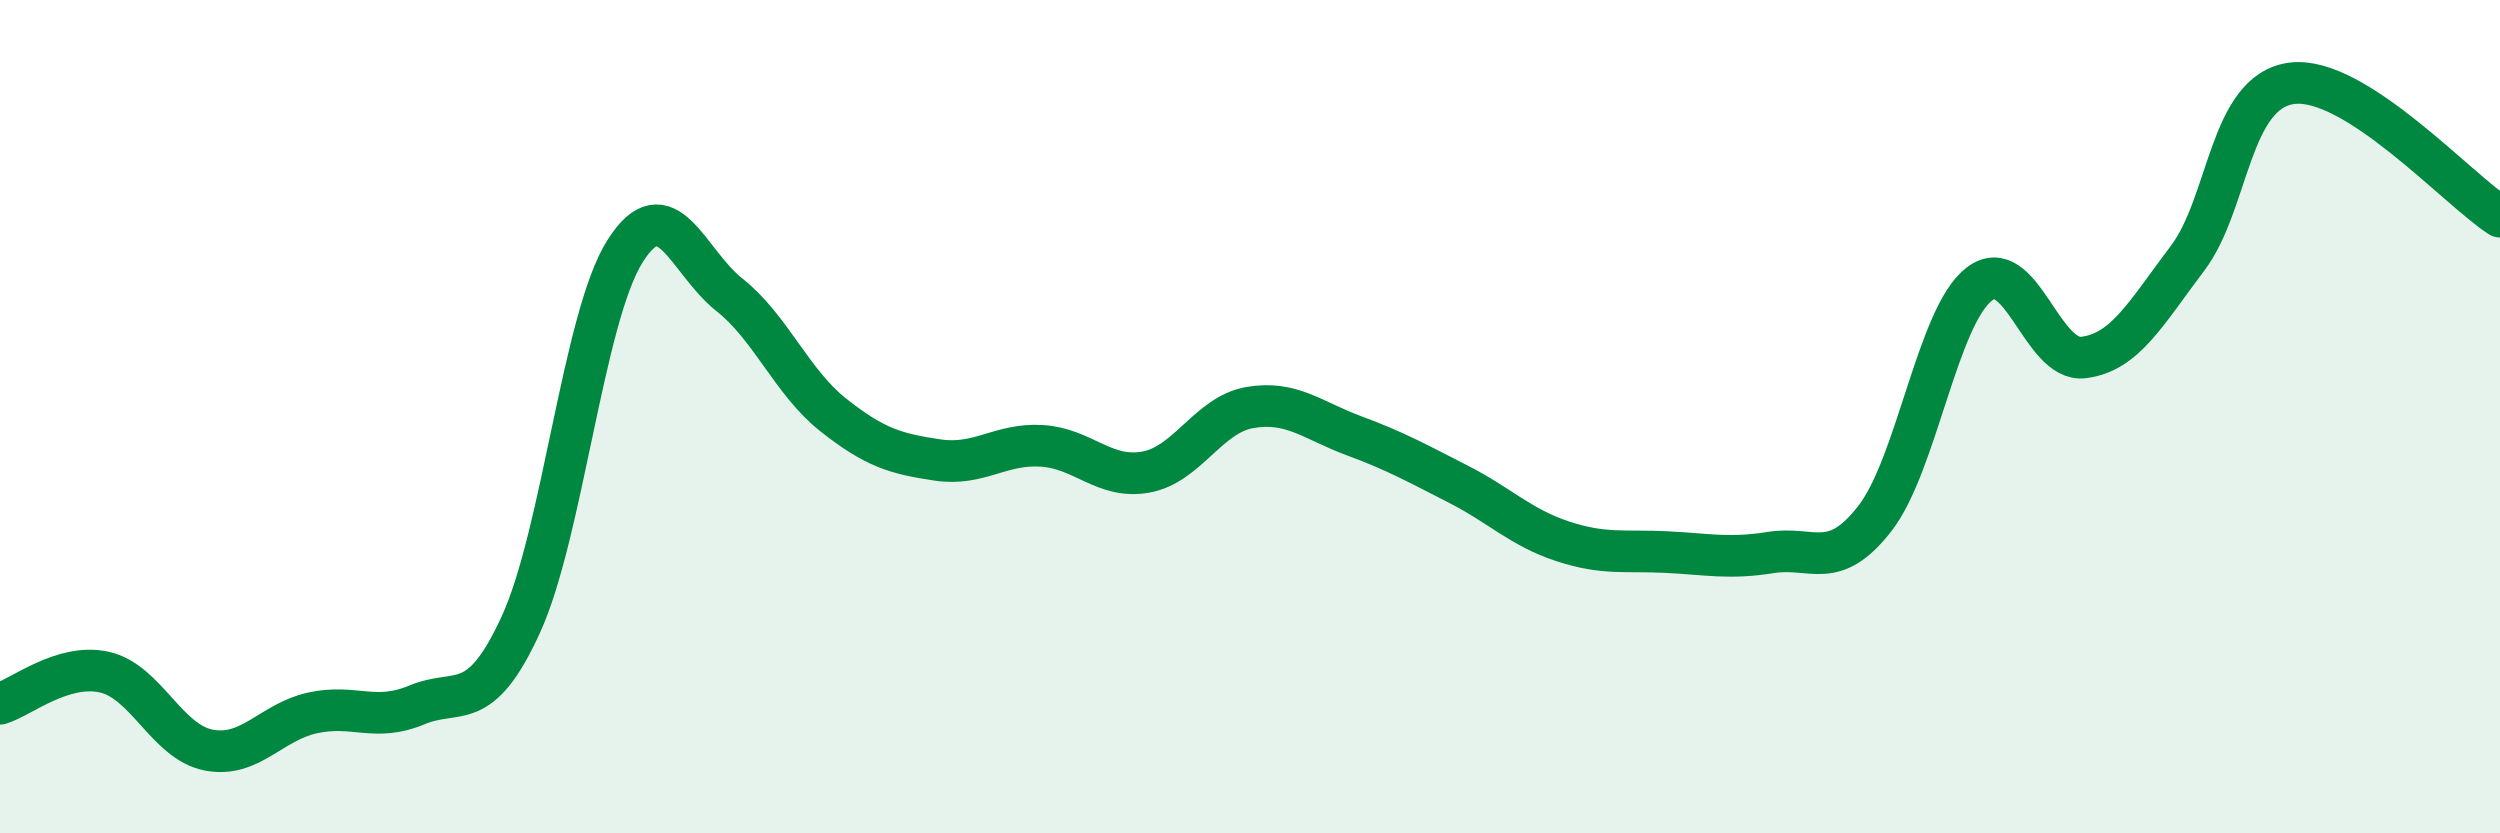 
    <svg width="60" height="20" viewBox="0 0 60 20" xmlns="http://www.w3.org/2000/svg">
      <path
        d="M 0,16.89 C 0.5,16.74 1.5,15.91 2.5,16.13 C 3.5,16.35 4,17.8 5,18 C 6,18.2 6.5,17.33 7.5,17.11 C 8.5,16.89 9,17.34 10,16.92 C 11,16.5 11.5,17.17 12.5,14.99 C 13.5,12.81 14,7.61 15,6.03 C 16,4.45 16.5,6.28 17.5,7.07 C 18.5,7.86 19,9.17 20,9.96 C 21,10.75 21.5,10.89 22.5,11.04 C 23.5,11.19 24,10.64 25,10.7 C 26,10.76 26.5,11.51 27.5,11.33 C 28.5,11.15 29,9.95 30,9.78 C 31,9.61 31.5,10.09 32.5,10.46 C 33.5,10.83 34,11.11 35,11.62 C 36,12.13 36.5,12.66 37.5,12.99 C 38.5,13.32 39,13.2 40,13.25 C 41,13.3 41.5,13.42 42.5,13.26 C 43.5,13.1 44,13.73 45,12.44 C 46,11.15 46.5,7.59 47.5,6.82 C 48.5,6.05 49,8.7 50,8.58 C 51,8.46 51.5,7.52 52.5,6.2 C 53.5,4.88 53.5,2.2 55,2 C 56.5,1.8 59,4.56 60,5.2L60 20L0 20Z"
        fill="#008740"
        opacity="0.1"
        stroke-linecap="round"
        stroke-linejoin="round"
      />
      <path
        d="M 0,16.89 C 0.5,16.74 1.5,15.91 2.5,16.13 C 3.5,16.35 4,17.8 5,18 C 6,18.2 6.5,17.33 7.5,17.11 C 8.5,16.89 9,17.34 10,16.92 C 11,16.5 11.5,17.17 12.5,14.99 C 13.5,12.81 14,7.61 15,6.03 C 16,4.45 16.5,6.28 17.5,7.07 C 18.5,7.86 19,9.17 20,9.96 C 21,10.75 21.5,10.89 22.5,11.04 C 23.5,11.19 24,10.64 25,10.7 C 26,10.76 26.5,11.51 27.5,11.33 C 28.5,11.15 29,9.95 30,9.78 C 31,9.61 31.5,10.09 32.5,10.46 C 33.5,10.83 34,11.11 35,11.62 C 36,12.13 36.5,12.66 37.5,12.99 C 38.5,13.32 39,13.2 40,13.25 C 41,13.3 41.5,13.42 42.5,13.26 C 43.5,13.1 44,13.73 45,12.44 C 46,11.15 46.5,7.59 47.5,6.82 C 48.5,6.05 49,8.7 50,8.58 C 51,8.46 51.5,7.52 52.5,6.2 C 53.5,4.88 53.5,2.2 55,2 C 56.5,1.8 59,4.56 60,5.2"
        stroke="#008740"
        stroke-width="1"
        fill="none"
        stroke-linecap="round"
        stroke-linejoin="round"
      />
    </svg>
  